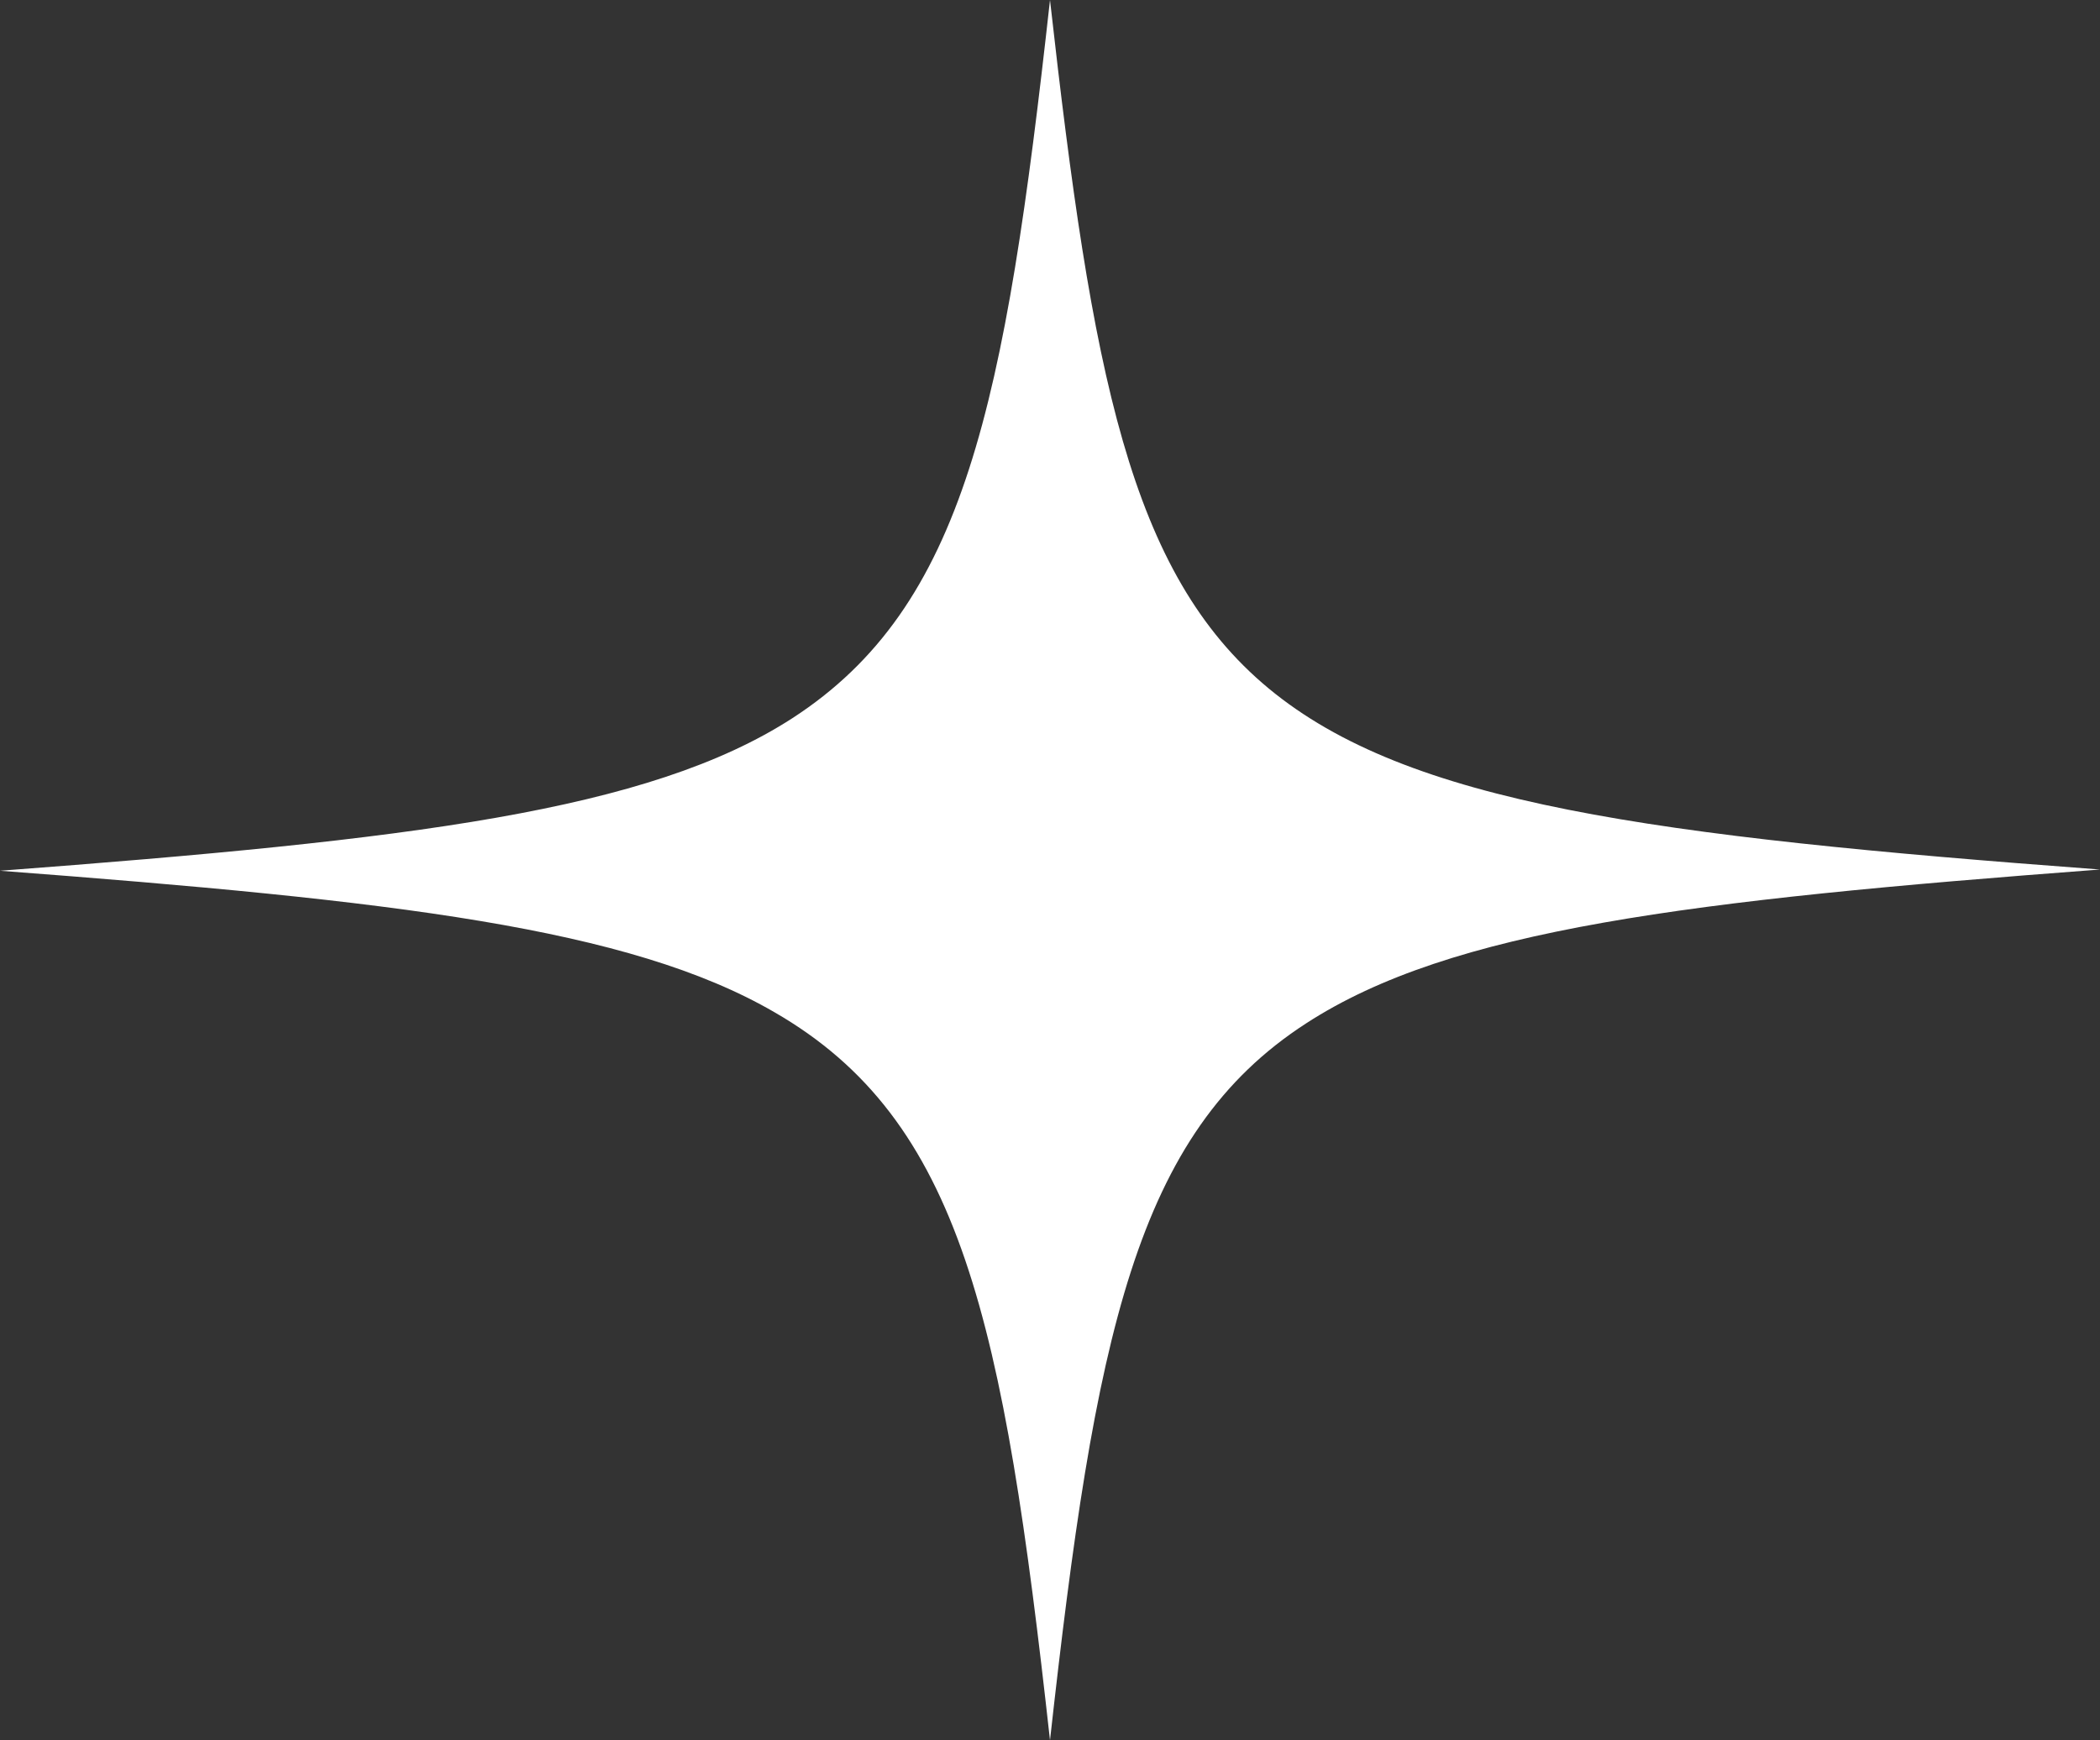 <svg width="76" height="63" viewBox="0 0 76 63" fill="none" xmlns="http://www.w3.org/2000/svg">
<rect x="0" y="0" width="76" height="63" fill="#333333" stroke="none"/>
<path d="M76 31.477C61.093 32.6 52.528 33.633 47.27 37.046C41.09 41.042 39.626 48.361 38 63C36.319 47.822 34.802 40.548 28.026 36.642C22.767 33.588 14.257 32.6 0 31.522C14.853 30.4 23.472 29.367 28.676 25.999C34.91 21.958 36.374 14.684 38 0C39.518 13.516 40.873 20.745 45.914 24.922C50.956 29.098 59.737 30.265 76 31.477Z" fill="white"/>
</svg>
